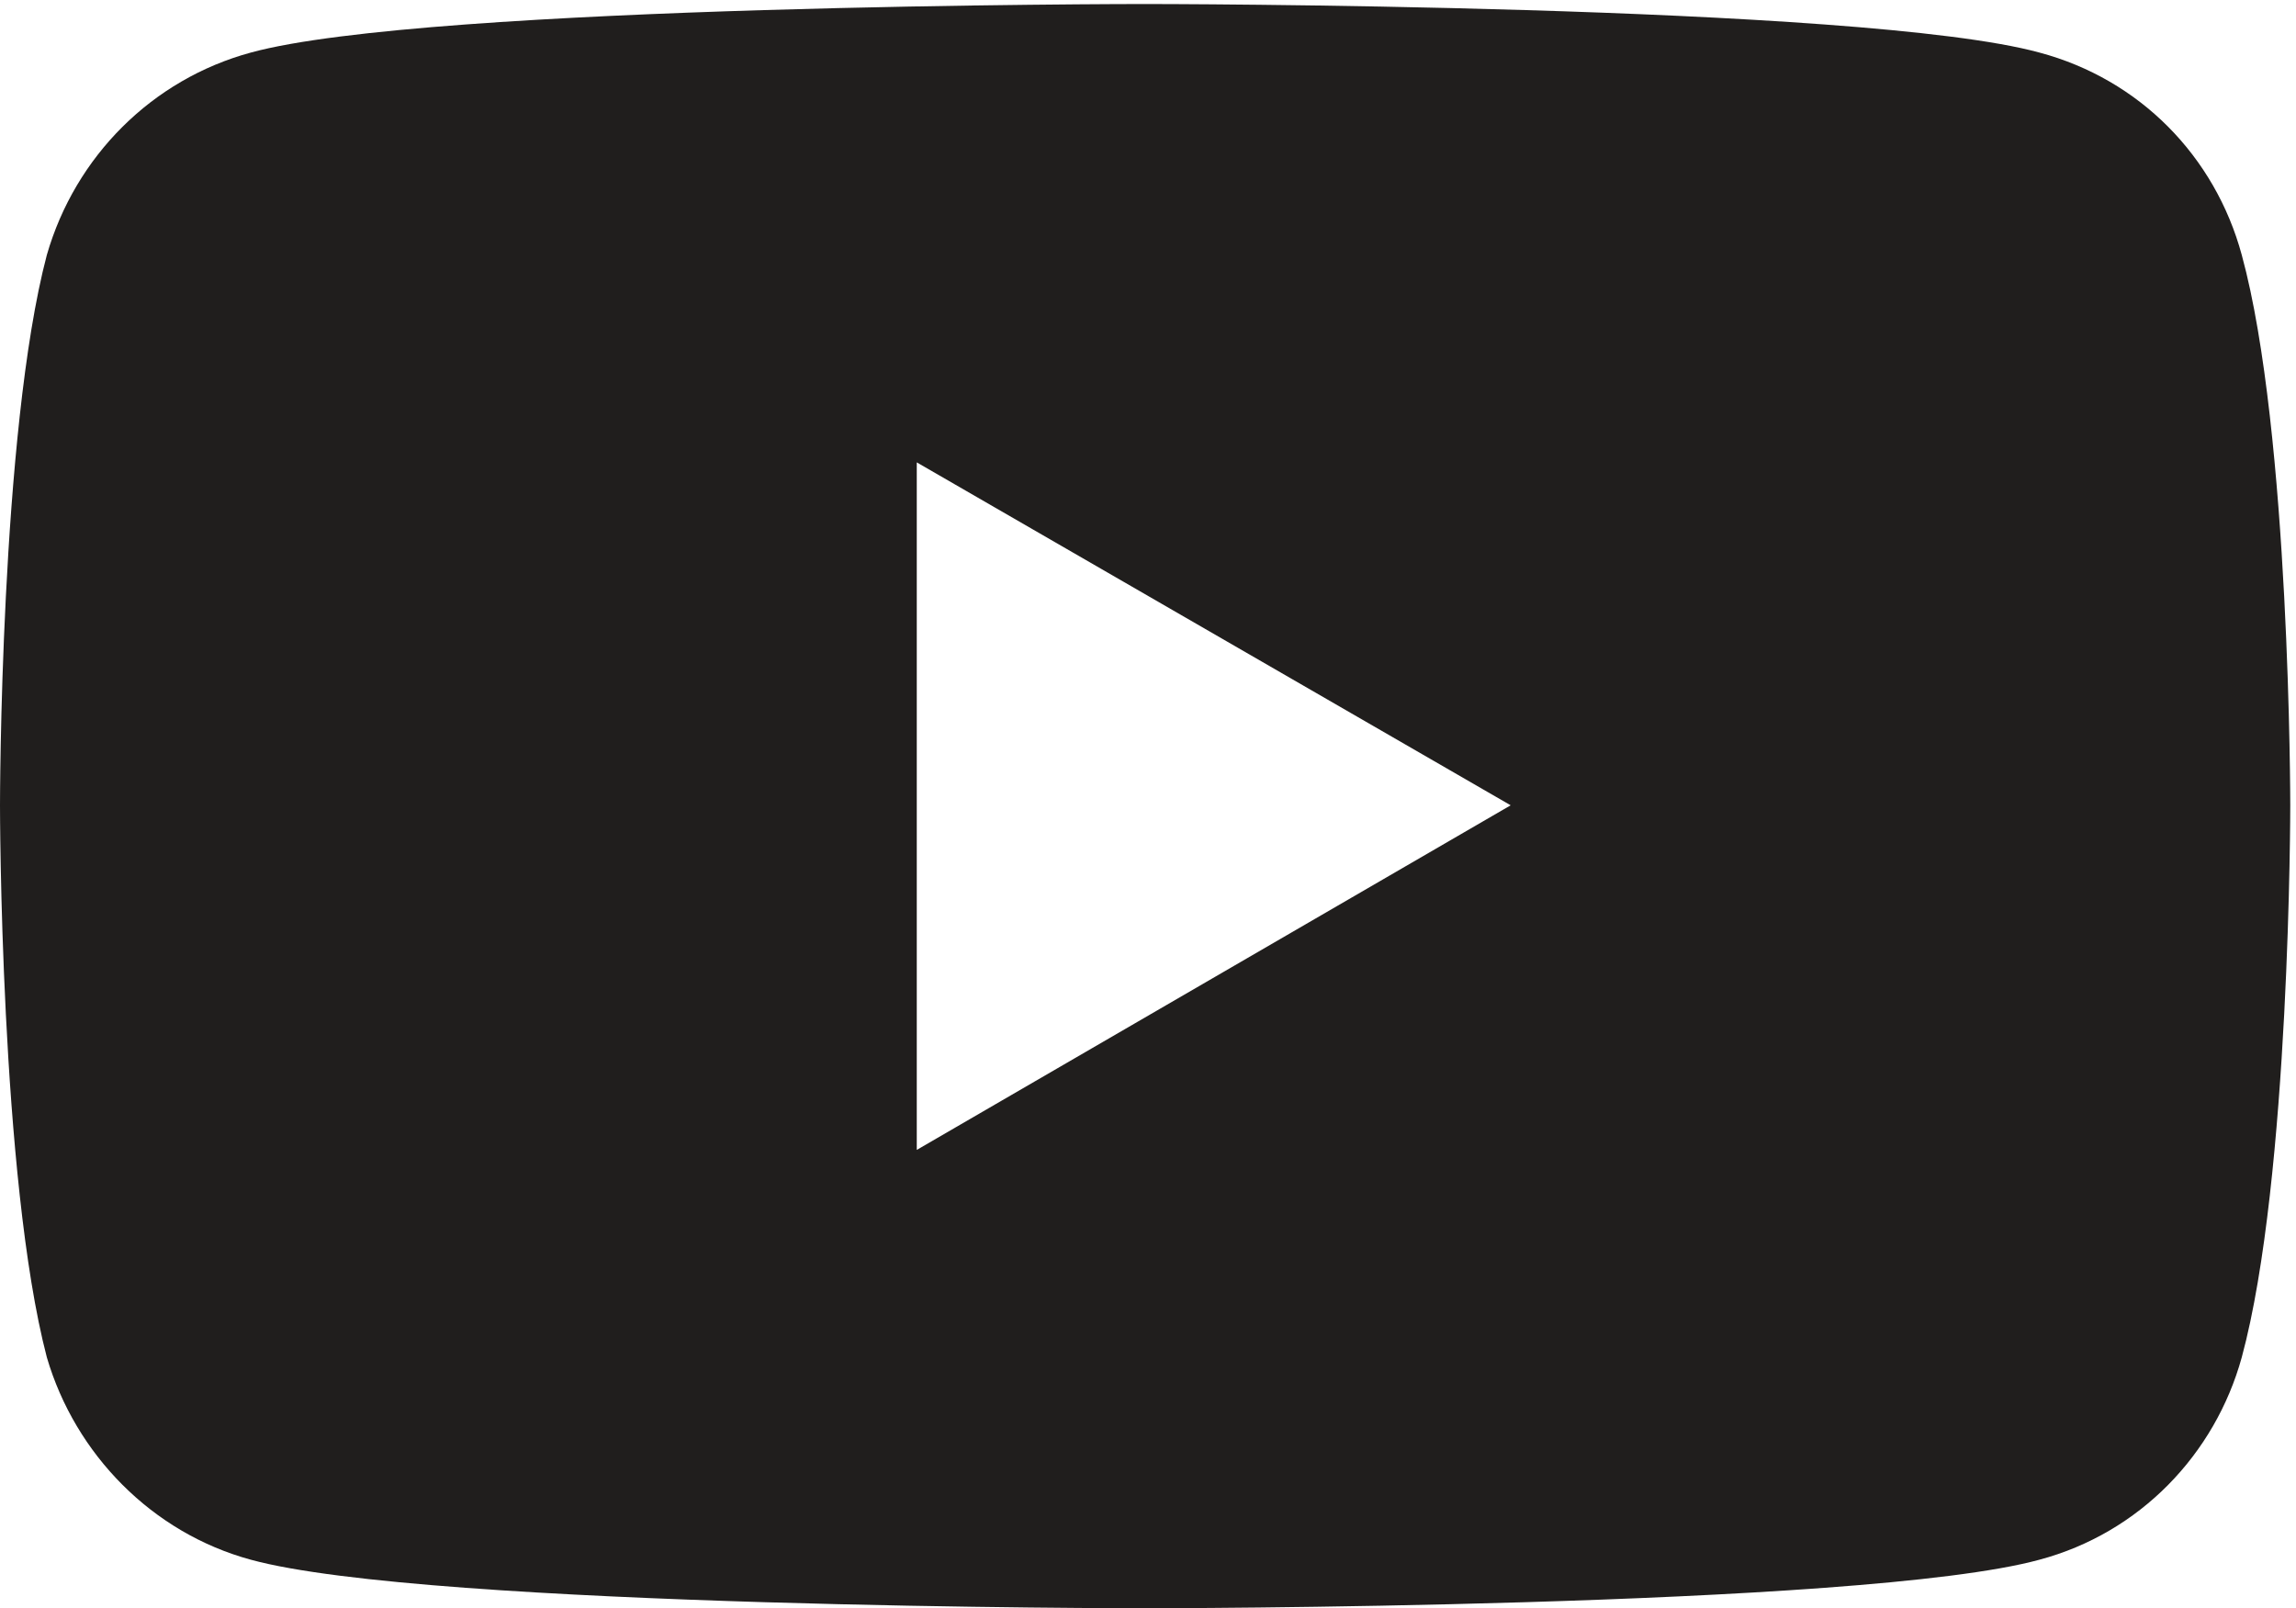 <?xml version="1.0" encoding="UTF-8" standalone="no"?>
<!-- Created with Inkscape (http://www.inkscape.org/) -->

<svg
   version="1.1"
   id="svg1"
   width="528.709"
   height="370.368"
   viewBox="0 0 528.709 370.368"
   sodipodi:docname="yt_icon_almostblack_digital.eps"
   xmlns:inkscape="http://www.inkscape.org/namespaces/inkscape"
   xmlns:sodipodi="http://sodipodi.sourceforge.net/DTD/sodipodi-0.dtd"
   xmlns="http://www.w3.org/2000/svg"
   xmlns:svg="http://www.w3.org/2000/svg">
  <defs
     id="defs1" />
  <sodipodi:namedview
     id="namedview1"
     pagecolor="#ffffff"
     bordercolor="#000000"
     borderopacity="0.25"
     inkscape:showpageshadow="2"
     inkscape:pageopacity="0.0"
     inkscape:pagecheckerboard="0"
     inkscape:deskcolor="#d1d1d1">
    <inkscape:page
       x="0"
       y="-0.005"
       inkscape:label="1"
       id="page1"
       width="528.707"
       height="370.373"
       margin="0"
       bleed="0" />
  </sodipodi:namedview>
  <g
     id="g1"
     inkscape:groupmode="layer"
     inkscape:label="1"
     transform="translate(0,-0.005)">
    <g
       id="group-R5">
      <path
         id="path2"
         d="M 1587.28,793.648 V 1984.11 L 2615.56,1390.33 Z M 3881.34,2343.28 c -46.36,170.89 -176.7,304.14 -350.49,350.48 -307.03,84 -1549.64,84 -1549.64,84 0,0 -1239.702,0 -1546.73,-84 C 263.578,2647.42 130.34,2514.17 81.102,2343.28 0,2036.25 0,1390.33 0,1390.33 0,1390.33 0,744.41 81.102,434.48 130.34,266.48 263.578,130.352 434.48,84 741.508,0 1981.21,0 1981.21,0 c 0,0 1242.61,0 1549.64,84 173.79,46.352 304.13,182.48 350.49,350.48 83.98,309.93 83.98,955.85 83.98,955.85 0,0 0,645.92 -83.98,952.95"
         style="fill:#201e1d;fill-opacity:1;fill-rule:nonzero;stroke:none"
         transform="matrix(0.133,0,0,-0.133,0,370.373)" />
    </g>
  </g>
</svg>
